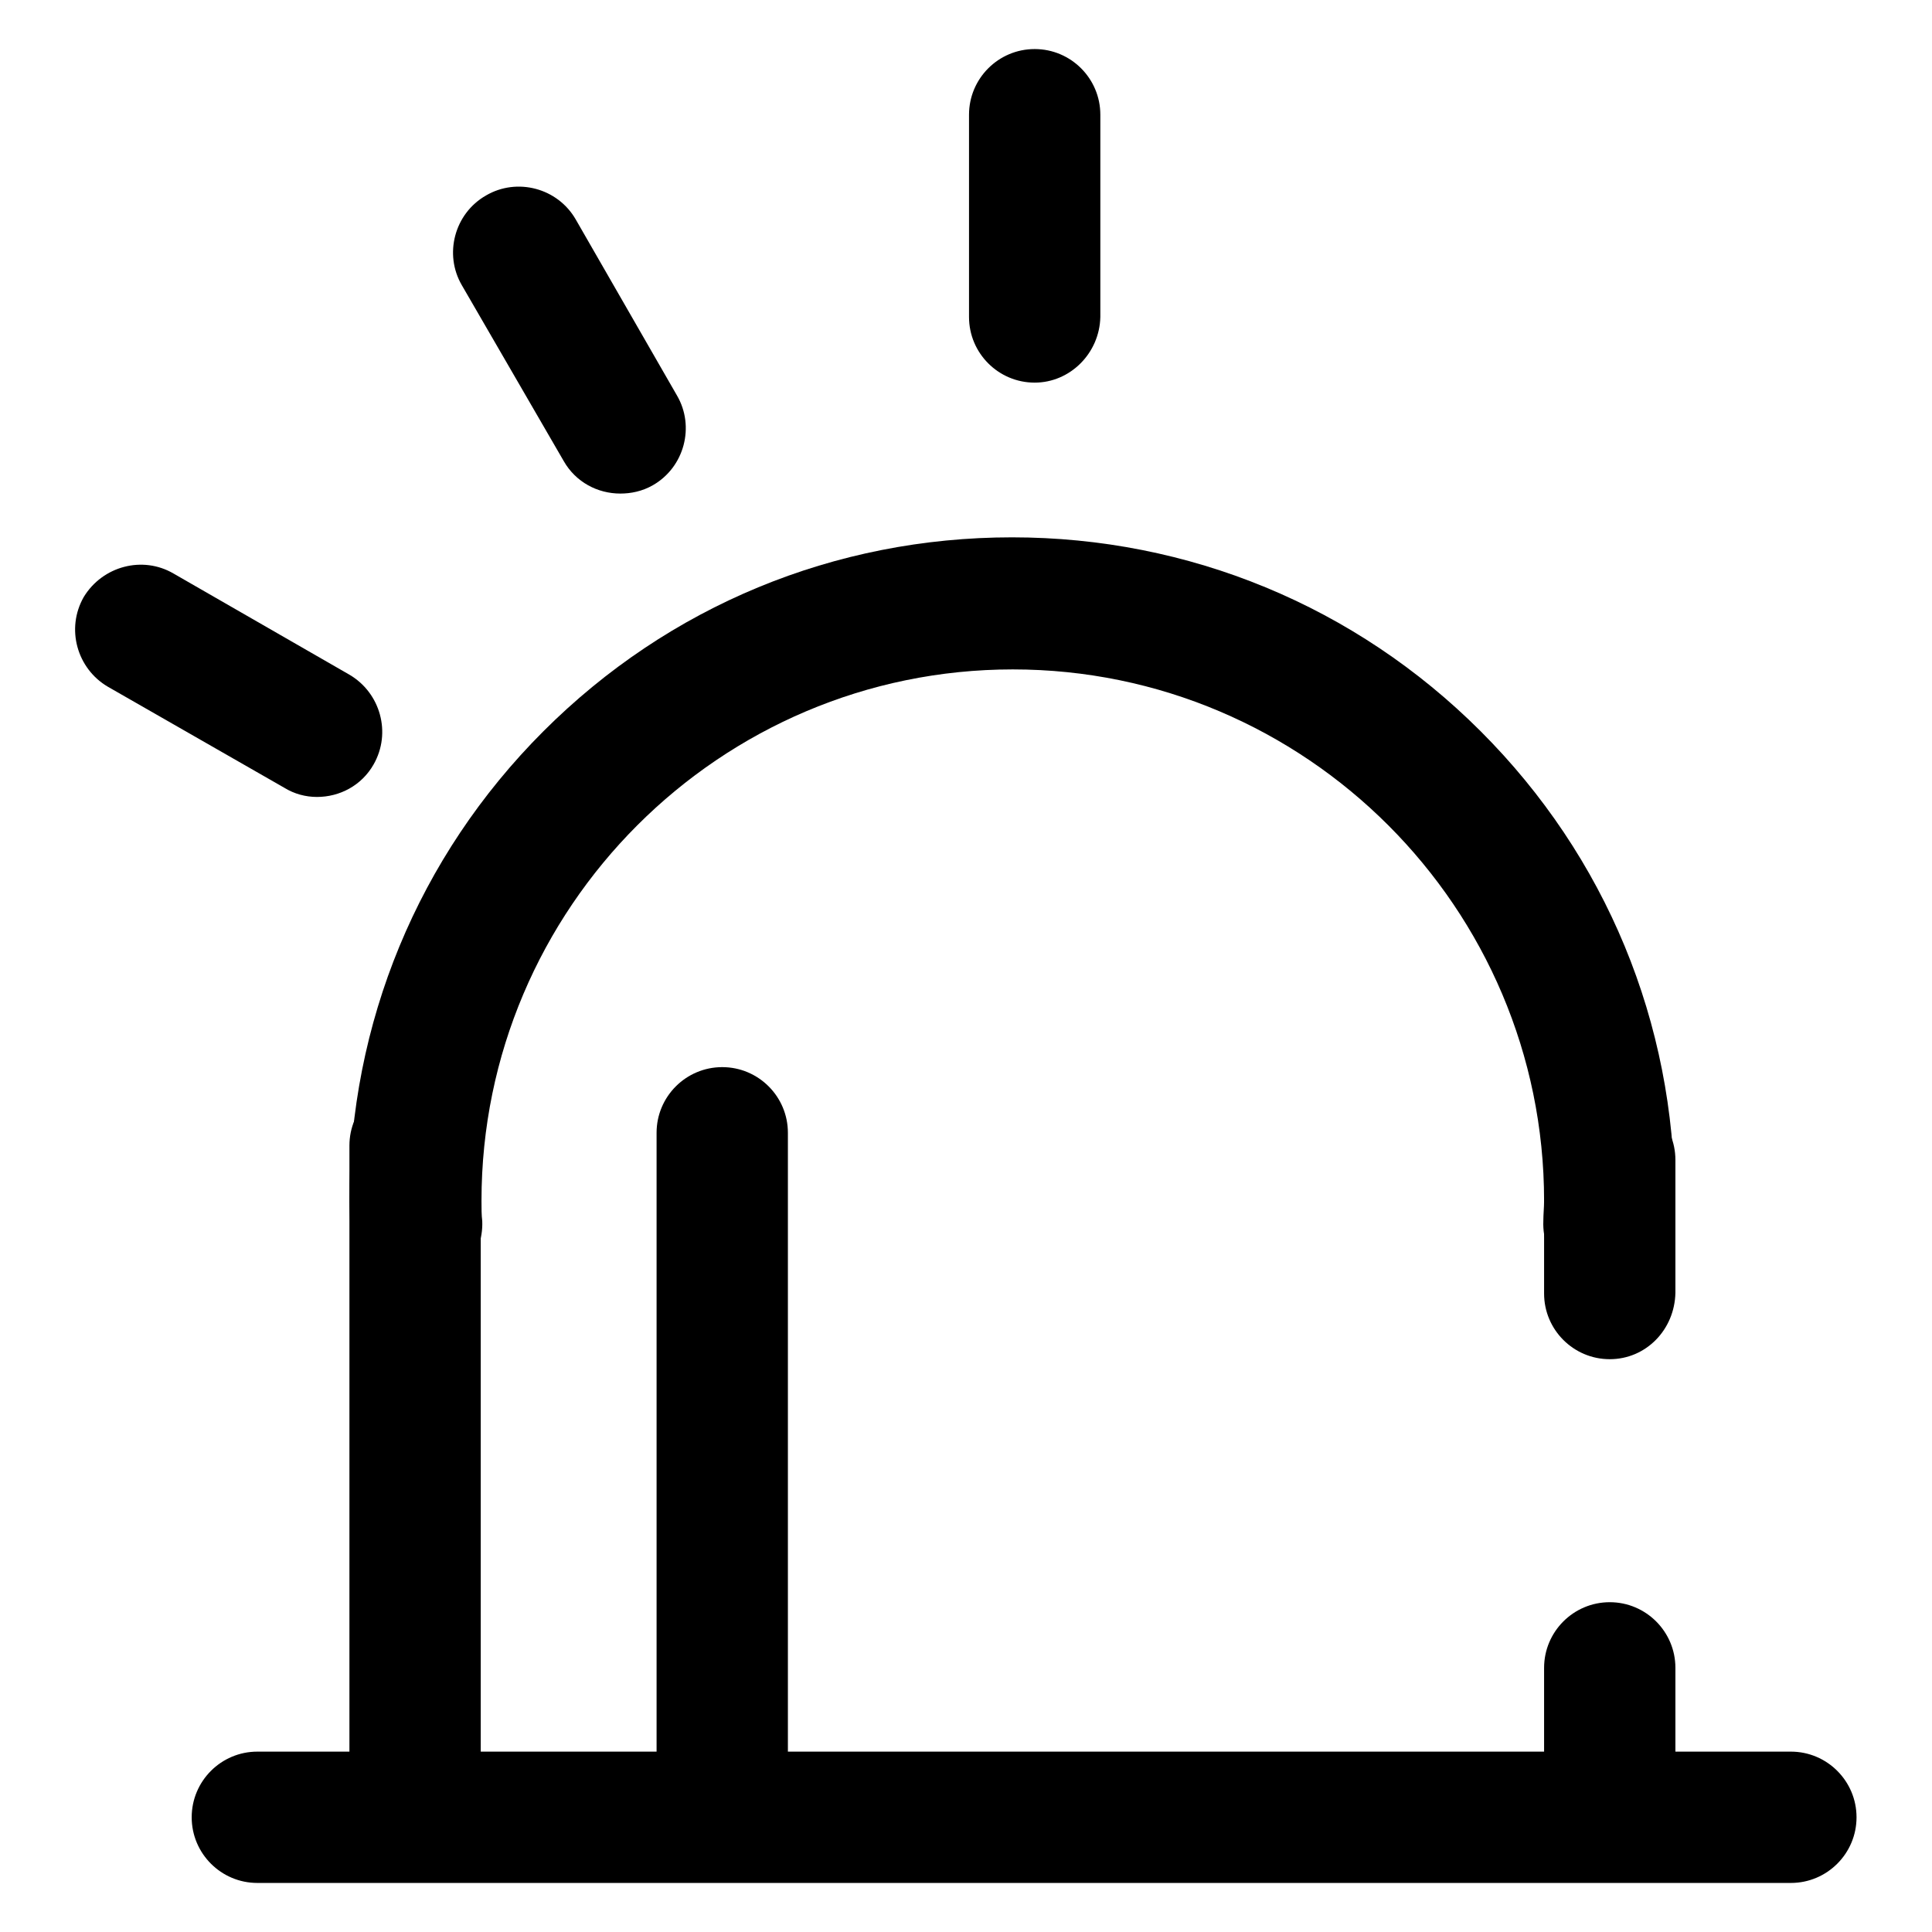 <?xml version="1.0" encoding="utf-8"?>
<!-- Svg Vector Icons : http://www.onlinewebfonts.com/icon -->
<!DOCTYPE svg PUBLIC "-//W3C//DTD SVG 1.1//EN" "http://www.w3.org/Graphics/SVG/1.1/DTD/svg11.dtd">
<svg version="1.1" xmlns="http://www.w3.org/2000/svg" xmlns:xlink="http://www.w3.org/1999/xlink" x="0px" y="0px" viewBox="0 0 256 256" enable-background="new 0 0 256 256" xml:space="preserve">
<g> <path fill="#000000" d="M55.1,170.8c-4.6,0-8.5-3.7-8.7-8.3c0-1.1-0.1-2.3-0.1-3.5c0-23.4,9.1-45.5,25.7-62.1 c16.6-16.6,38.6-25.7,62.1-25.7c23.4,0,45.5,9.1,62.1,25.7c16.6,16.6,25.7,38.6,25.7,62.1c0,1.2,0,2.3-0.1,3.5 c-0.2,4.8-4.2,8.5-9,8.3c-4.8-0.2-8.5-4.2-8.3-9c0-0.9,0.1-1.8,0.1-2.7c0-38.8-31.6-70.4-70.4-70.4c-38.8,0-70.4,31.6-70.4,70.4 c0,1,0,1.9,0.1,2.7c0.2,4.8-3.5,8.8-8.3,9C55.4,170.8,55.2,170.8,55.1,170.8z"/> <path fill="#000000" d="M55,243.1c-4.8,0-8.7-3.9-8.7-8.7v-82.6c0-4.8,3.9-8.7,8.7-8.7h0.1c4.8,0,8.7,3.9,8.7,8.7 c0,0.4,0,0.7-0.1,1.1v81.5C63.7,239.2,59.8,243.1,55,243.1z M213.3,180.1c-4.8,0-8.7-3.9-8.7-8.7v-16.6c0-0.4-0.1-0.7-0.1-1.1 c0-4.8,3.9-8.7,8.7-8.7h0.1c4.8,0,8.7,3.9,8.7,8.7v17.6C221.9,176.2,218.1,180.1,213.3,180.1z M213.3,243.1c-4.8,0-8.7-3.9-8.7-8.7 V221c0-4.8,3.9-8.7,8.7-8.7c4.8,0,8.7,3.9,8.7,8.7v13.4C221.9,239.2,218.1,243.1,213.3,243.1z"/> <path fill="#000000" d="M237.3,249.5H34.1c-4.8,0-8.7-3.9-8.7-8.7c0-4.8,3.9-8.7,8.7-8.7h203.2c4.8,0,8.7,3.9,8.7,8.7 C246,245.6,242.1,249.5,237.3,249.5z"/> <path fill="#000000" d="M95.7,242.7c-4.8,0-8.7-3.9-8.7-8.7v-83.9c0-4.8,3.9-8.7,8.7-8.7c4.8,0,8.7,3.9,8.7,8.7V234 C104.3,238.8,100.5,242.7,95.7,242.7z M137.1,50.7c-4.8,0-8.7-3.9-8.7-8.7V15.2c0-4.8,3.9-8.7,8.7-8.7c4.8,0,8.7,3.9,8.7,8.7V42 C145.7,46.8,141.8,50.7,137.1,50.7z M82.2,65.4c-3,0-5.9-1.5-7.5-4.3L61.2,37.8c-2.4-4.1-1-9.5,3.2-11.9c4.1-2.4,9.5-1,11.9,3.2 l13.4,23.3c2.4,4.1,1,9.5-3.2,11.9C85.1,65.1,83.6,65.4,82.2,65.4z M42,105.6c-1.5,0-3-0.4-4.3-1.2L14.3,91 c-4.1-2.4-5.6-7.7-3.2-11.9C13.6,75,18.9,73.6,23,76l23.3,13.4c4.1,2.4,5.6,7.7,3.2,11.9C47.9,104.1,45,105.6,42,105.6z"/></g>
</svg>